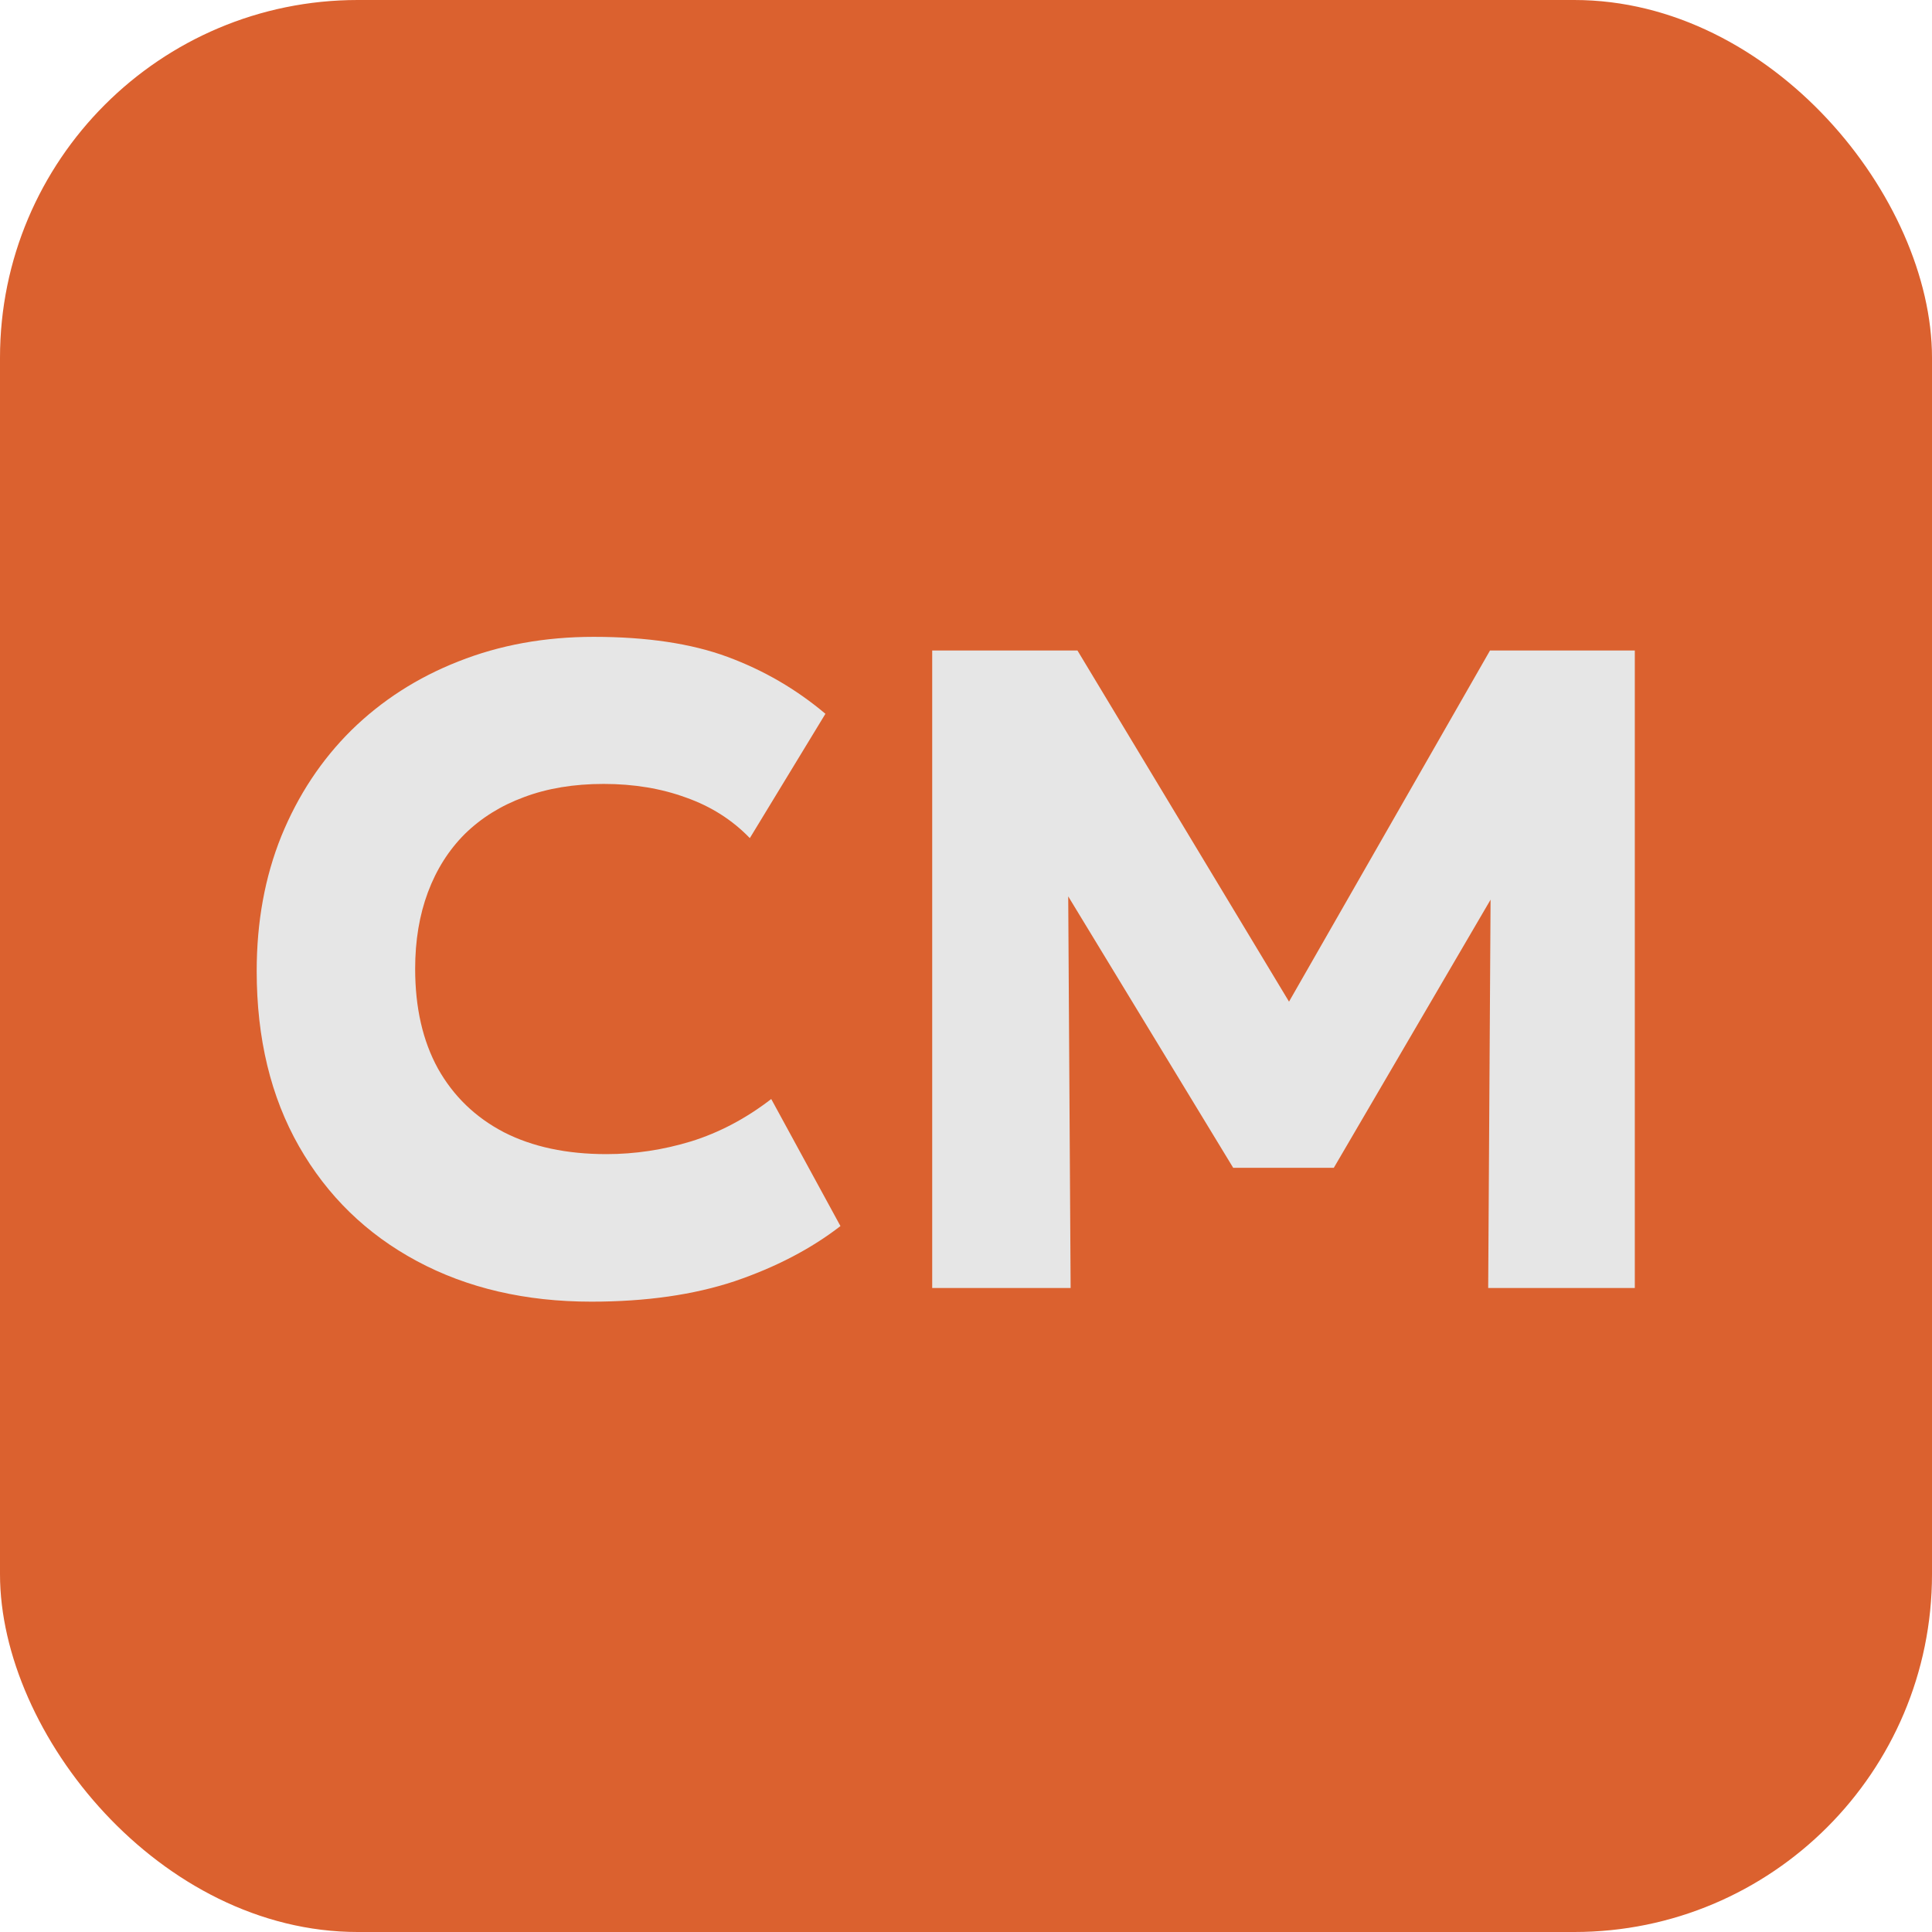 <svg width="297" height="297" viewBox="0 0 297 297" fill="none" xmlns="http://www.w3.org/2000/svg">
<rect width="297" height="297" rx="55" fill="#DB612F"/>
<path d="M90.91 200.1C80.783 200.1 71.847 198.023 64.1 193.87C56.353 189.717 50.31 183.837 45.97 176.23C41.63 168.623 39.46 159.64 39.46 149.28C39.46 141.72 40.72 134.813 43.24 128.56C45.807 122.26 49.4 116.823 54.02 112.25C58.687 107.677 64.17 104.153 70.47 101.68C76.817 99.16 83.747 97.9 91.26 97.9C99.427 97.9 106.287 98.927 111.84 100.98C117.393 103.033 122.41 105.95 126.89 109.73L115.27 128.84C112.563 126.04 109.297 123.963 105.47 122.61C101.643 121.21 97.42 120.51 92.8 120.51C88.227 120.51 84.143 121.187 80.55 122.54C77.003 123.847 73.97 125.737 71.45 128.21C68.977 130.683 67.087 133.67 65.78 137.17C64.473 140.67 63.82 144.59 63.82 148.93C63.82 154.903 64.987 160.013 67.32 164.26C69.7 168.507 73.083 171.773 77.47 174.06C81.857 176.3 87.107 177.42 93.22 177.42C97.607 177.42 101.947 176.767 106.24 175.46C110.58 174.107 114.687 171.937 118.56 168.95L129.2 188.48C124.673 191.98 119.26 194.803 112.96 196.95C106.66 199.05 99.31 200.1 90.91 200.1ZM143.304 198V100H165.634L202.874 161.81L193.634 161.88L229.054 100H251.314V198H228.774L229.194 129.68L233.324 131.15L205.044 179.52H189.574L160.174 131.15L164.164 129.68L164.584 198H143.304Z" fill="#E6E6E6"/>
</svg>
